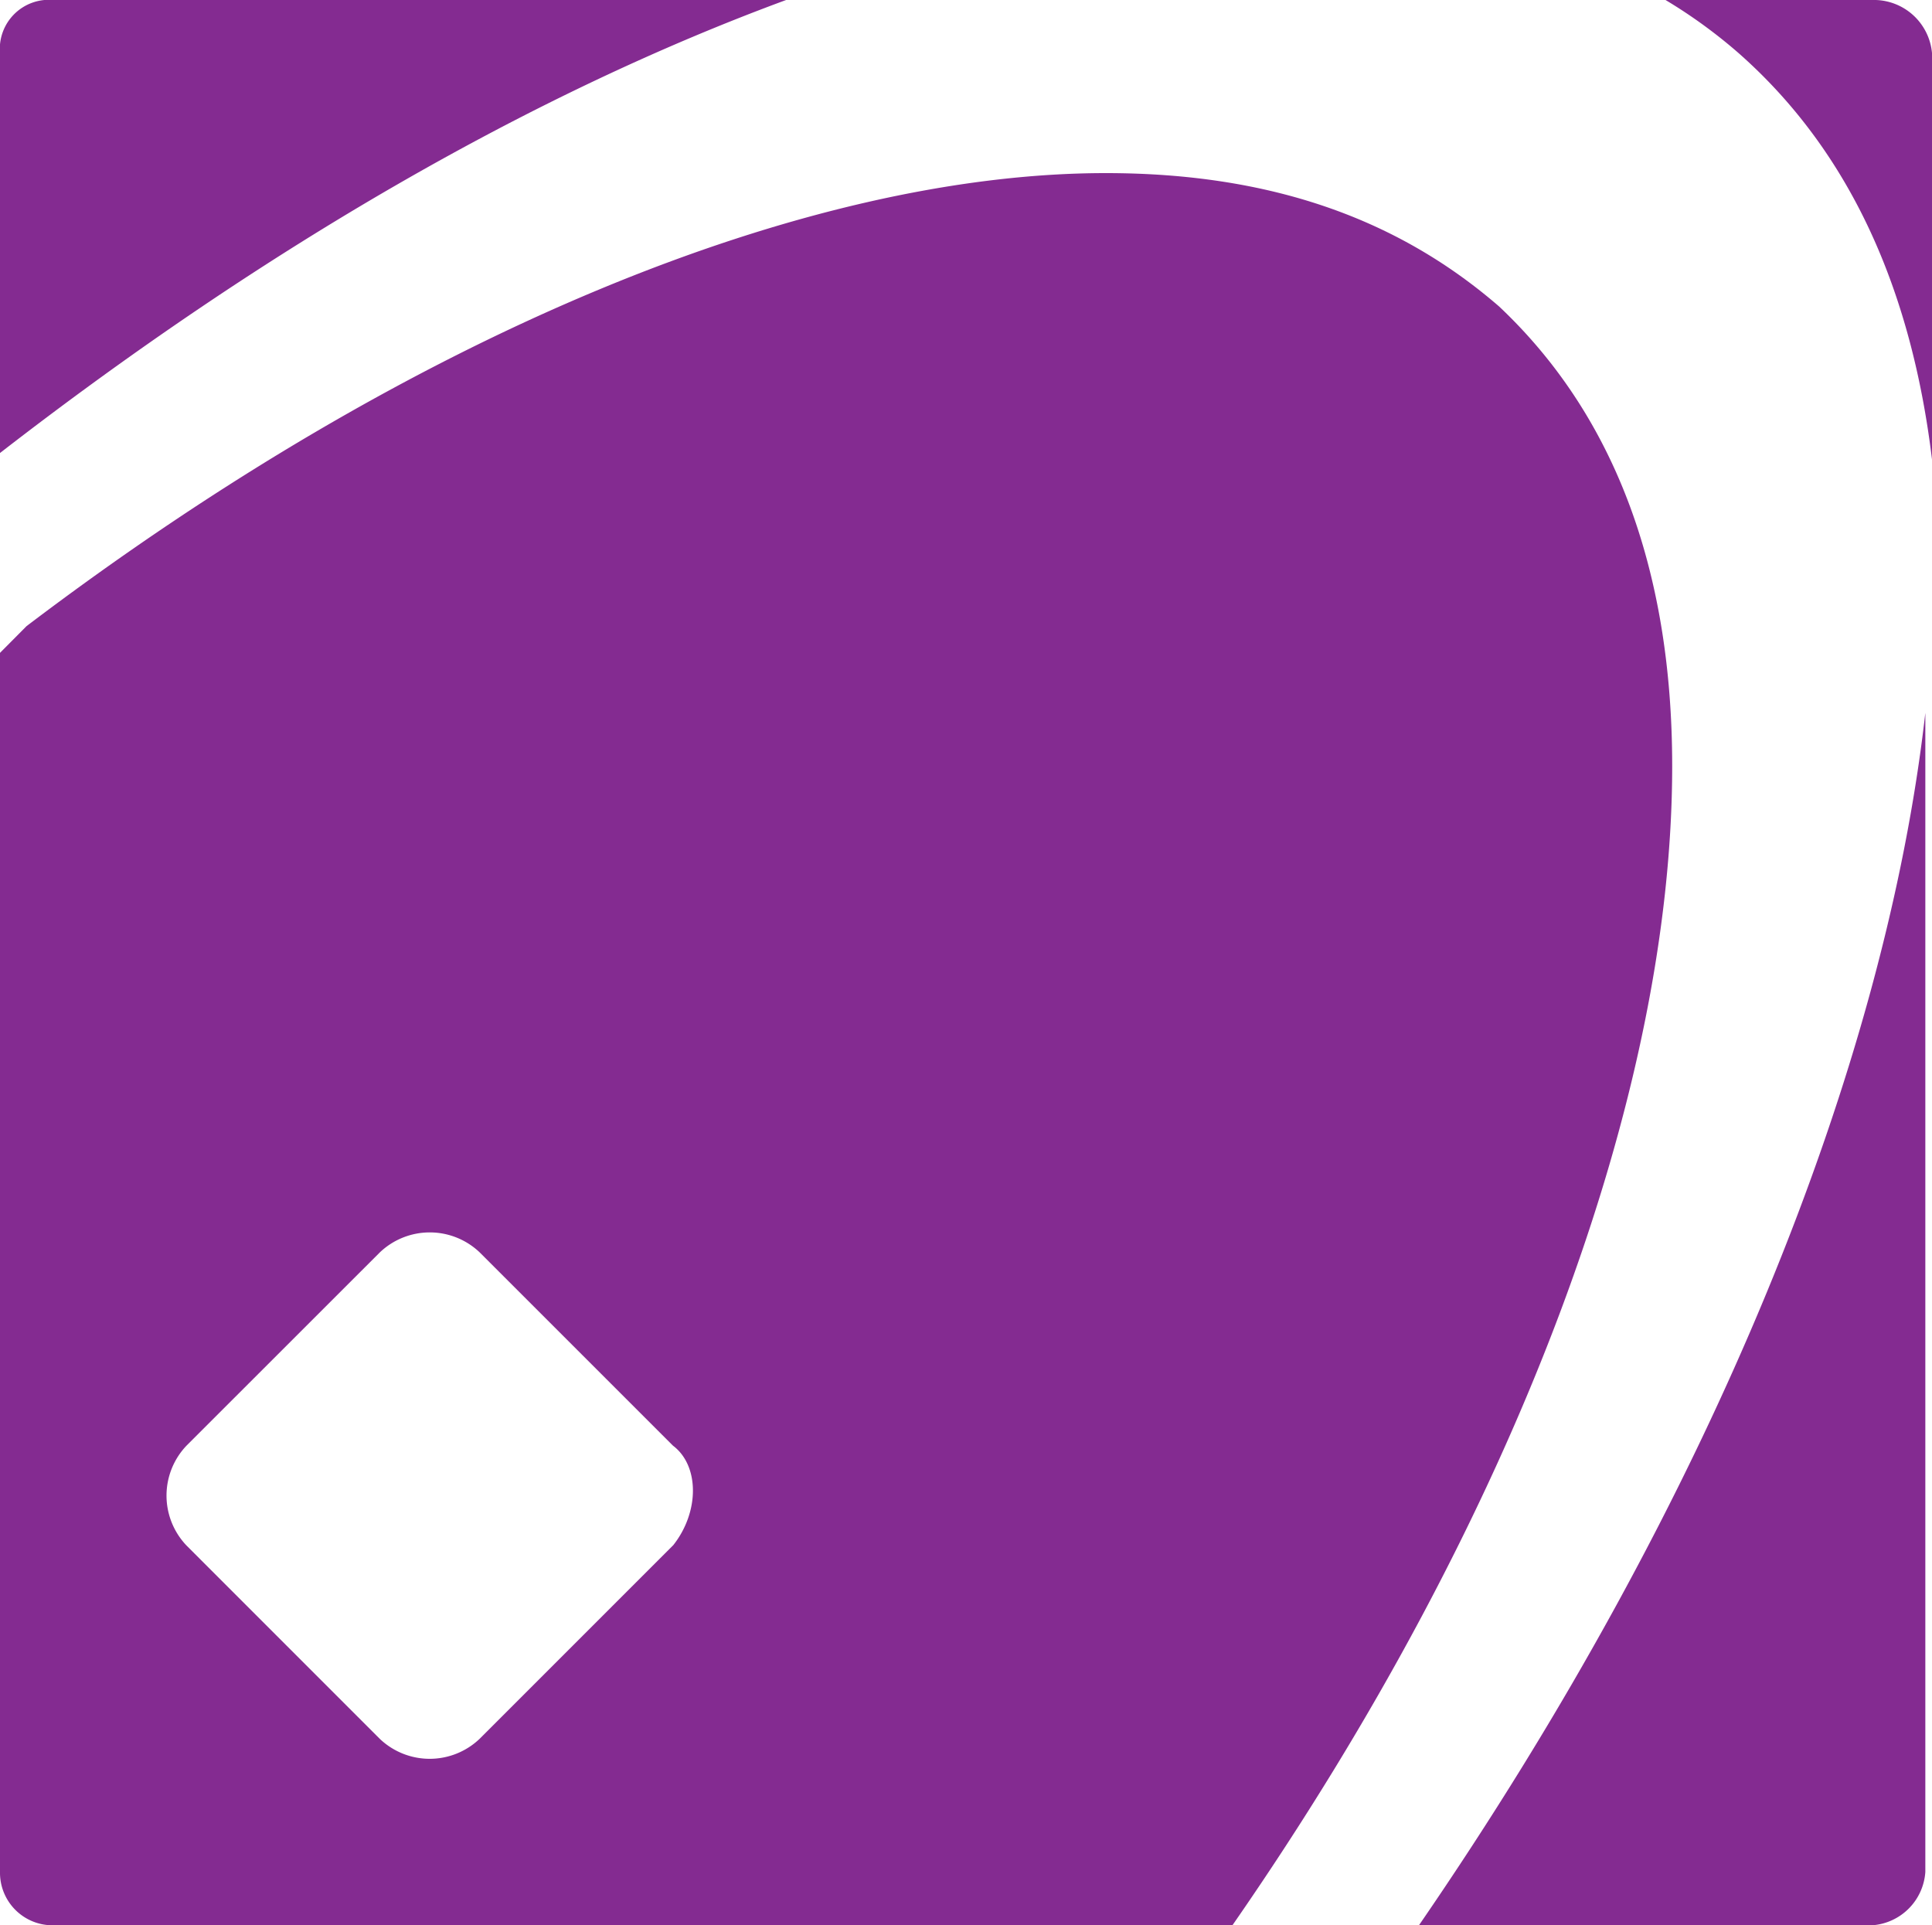 <svg xmlns="http://www.w3.org/2000/svg" viewBox="937.859 2319.828 74.777 74.519">
  <defs>
    <style>
      .cls-1 {
        fill: #842b91;
      }
    </style>
  </defs>
  <path id="Path_65" data-name="Path 65" class="cls-1" d="M72.456,0H64.463A19.68,19.68,0,0,1,67.3,2.063c4.383,3.868,6.7,9.283,7.478,15.729V2.063A2.258,2.258,0,0,0,72.456,0m0,74.519a2.218,2.218,0,0,0,2.063-2.063V27.59c-1.547,13.666-8.251,30.426-19.6,46.929ZM2.063,0A1.9,1.9,0,0,0,0,2.063V17.534C10.314,9.54,20.628,3.61,30.426,0Zm23.98,59.821L18.565,67.3a2.8,2.8,0,0,1-3.868,0L7.22,59.821a2.8,2.8,0,0,1,0-3.868L14.7,48.476a2.8,2.8,0,0,1,3.868,0l7.478,7.478c1.031.774,1.031,2.579,0,3.868M64.721,29.653c0-7.736-2.321-13.666-6.7-17.792C54.149,8.509,49.249,6.7,42.8,6.7c-11.6,0-26.816,6.188-41.772,17.534L0,25.269V72.456a2.034,2.034,0,0,0,2.063,2.063H47.7C58.79,58.532,64.721,42.288,64.721,29.653h0" transform="translate(937.859 2319.828)"/>
</svg>
